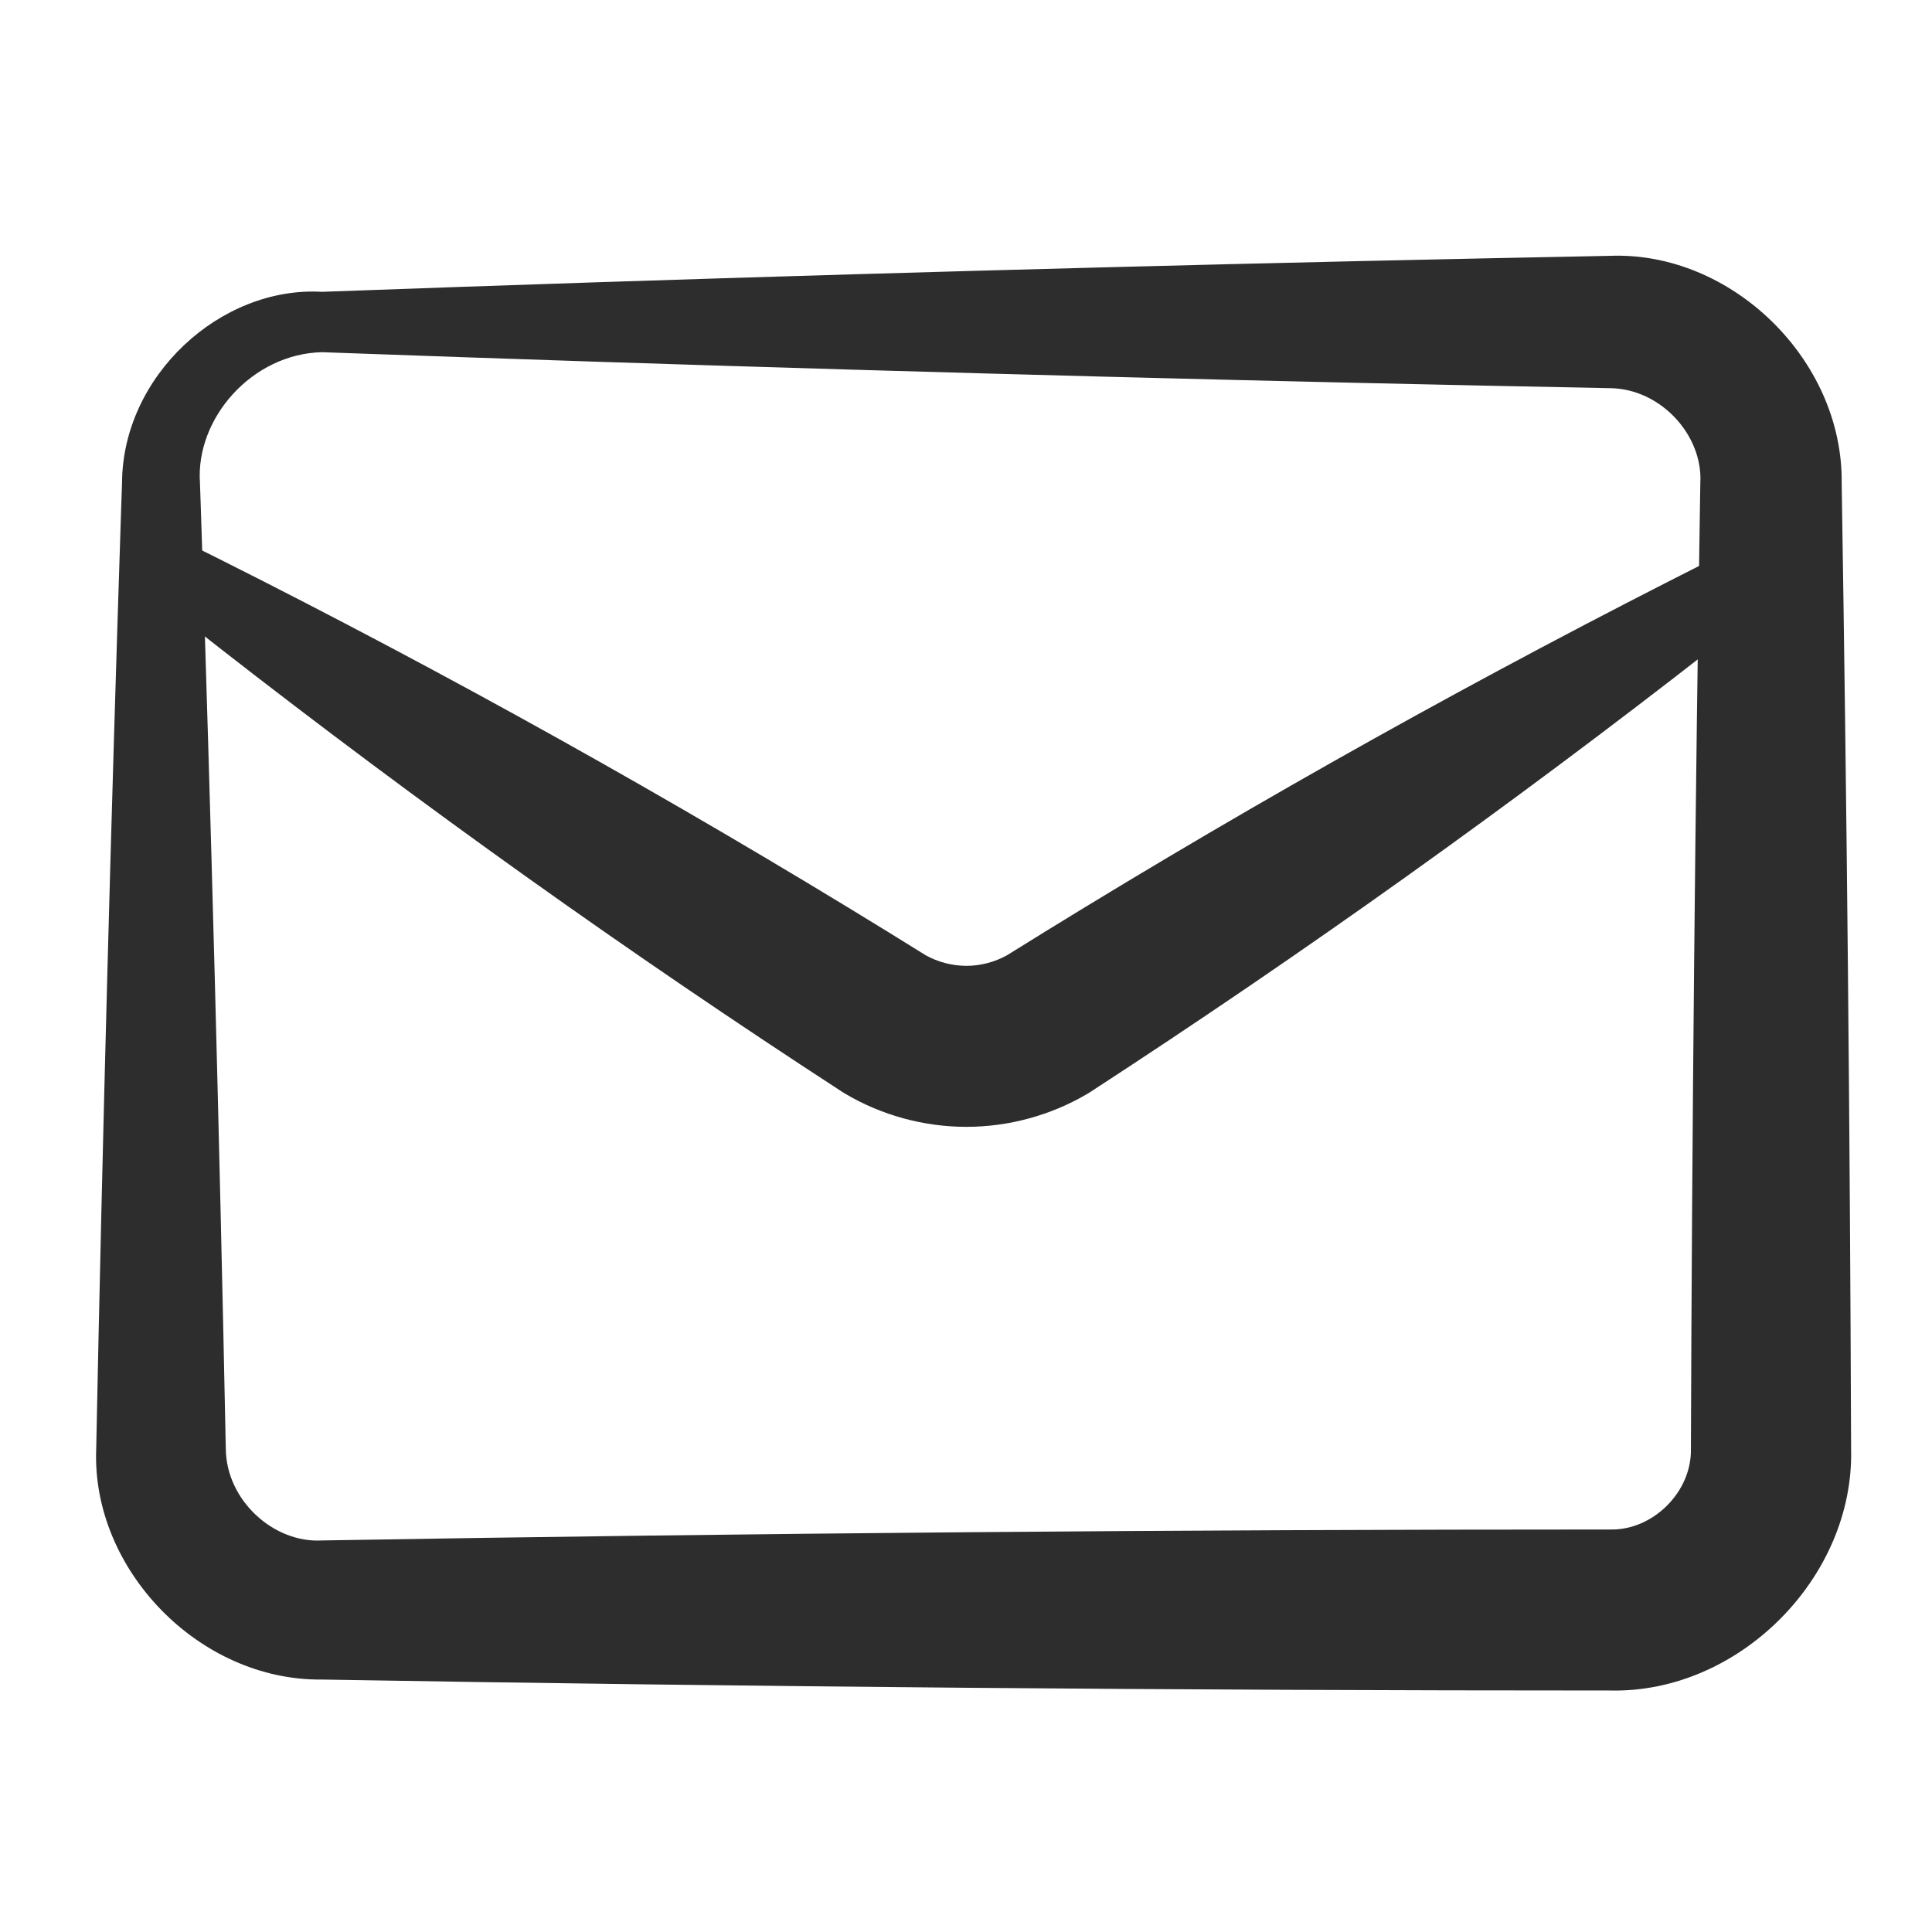 <svg width="24" height="24" viewBox="0 0 24 24" fill="none" xmlns="http://www.w3.org/2000/svg">
<path d="M22.201 7.316C22.276 7.257 22.33 7.174 22.349 7.08C22.368 6.985 22.351 6.889 22.3 6.809C22.249 6.729 22.169 6.673 22.075 6.65C21.982 6.628 21.884 6.642 21.799 6.684C21.447 6.858 21.096 7.035 20.747 7.213C17.916 8.656 15.158 10.214 12.475 11.888L12.509 11.867C12.355 11.952 12.18 11.998 12.005 11.998C12.004 11.998 12.003 11.998 12.003 11.998C11.828 11.997 11.653 11.952 11.5 11.867L11.534 11.888C8.847 10.214 6.087 8.655 3.254 7.212C2.904 7.034 2.553 6.858 2.201 6.684C2.116 6.642 2.018 6.628 1.925 6.65C1.831 6.673 1.751 6.73 1.7 6.809C1.649 6.889 1.632 6.986 1.651 7.08C1.67 7.174 1.725 7.257 1.799 7.316C2.106 7.561 2.414 7.804 2.723 8.046C5.231 10.001 7.812 11.842 10.466 13.566C10.473 13.571 10.493 13.583 10.5 13.587C10.951 13.854 11.474 13.997 11.999 13.998C12.001 13.998 12.003 13.998 12.005 13.998C12.531 13.998 13.056 13.855 13.509 13.587C13.516 13.583 13.537 13.571 13.543 13.566C16.195 11.841 18.773 10.001 21.277 8.046C21.586 7.804 21.895 7.561 22.201 7.316Z" fill="#2D2D2D"/>
<path d="M4 3.625C4 3.875 4 4.125 4 4.375C5.143 4.417 6.286 4.456 7.428 4.494C11.619 4.631 15.809 4.741 20 4.822C20.628 4.828 21.156 5.405 21.122 6C21.058 10 21.019 14 21.005 18C21.016 18.534 20.531 19.014 20 19C14.667 19 9.333 19.045 4 19.136C3.398 19.171 2.812 18.637 2.805 18C2.726 14.095 2.622 10.191 2.494 6.287C2.491 6.191 2.487 6.096 2.484 6C2.427 5.196 3.132 4.395 4 4.375C4 4.125 4 3.875 4 3.625C2.737 3.553 1.521 4.673 1.516 6C1.513 6.096 1.509 6.191 1.506 6.287C1.378 10.191 1.274 14.095 1.195 18C1.136 19.494 2.472 20.881 4 20.864C9.333 20.955 14.667 21 20 21C21.599 21.038 23.036 19.596 22.995 18C22.981 14 22.942 10 22.878 6C22.896 4.464 21.503 3.12 20 3.178C15.809 3.259 11.619 3.369 7.428 3.506C6.286 3.544 5.143 3.583 4 3.625ZM4 4.375V3.625V4.375Z" fill="#2D2D2D"/>
</svg>
